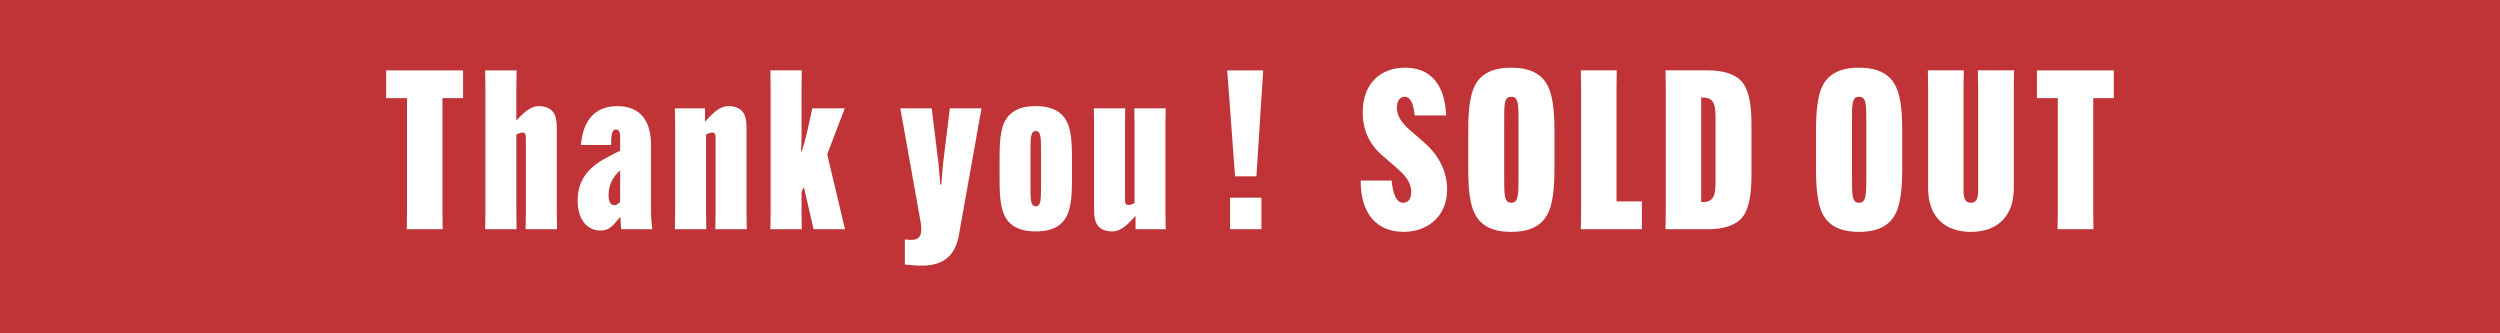 <?xml version="1.0" encoding="UTF-8"?><svg id="_レイヤー_2" xmlns="http://www.w3.org/2000/svg" width="1800" height="240" viewBox="0 0 1800 240"><defs><style>.cls-1{fill:#fff;}.cls-2{fill:#c03437;}</style></defs><g id="_レイヤー_1-2"><rect class="cls-2" width="1800" height="240"/><path class="cls-1" d="m318.56,70.66v82.69l.18,11.68h-25.87l.18-11.68v-82.69h-15.02v-19.99h55.37v19.99h-14.84Z"/><path class="cls-1" d="m349.32,50.67h22.62l-.18,11.68v24.15h.36c5.97-6.72,10.68-10.08,15.74-10.08,4.16,0,7.24,1.12,9.59,3.36,2.9,2.88,3.44,7.36,3.44,12.48v61.1l.18,11.68h-22.62l.18-11.68v-52.3c0-3.84,0-5.6-2.35-5.6-1.27,0-2.9.48-4.52,1.44v56.46l.18,11.68h-22.62l.18-11.68V62.34l-.18-11.68Z"/><path class="cls-1" d="m444.5,76.42c17.73,0,24.25,12.16,24.25,28.15v48.78c0,3.68.54,8.64.9,11.68h-22.44l-.54-8.48h-.54c-4.89,6.24-7.6,9.44-13.75,9.44-9.05,0-16.46-7.2-16.46-21.59,0-11.84,4.88-21.75,18.46-29.59,3.08-1.76,9.41-5.12,12.12-6.24v-9.6c0-3.04-.36-5.76-2.9-5.76-2.71,0-3.62,2.88-3.62,11.2h-21.71c1.45-17.43,9.77-27.99,26.24-27.99Zm1.99,68.93v-22.71c-5.43,4.96-8.32,10.72-8.32,17.75,0,5.76,1.99,7.36,4.16,7.36,1.45,0,2.71-.8,4.16-2.4Z"/><path class="cls-1" d="m508.36,153.35l.18,11.68h-22.62l.18-11.68v-63.66l-.18-11.68h21.71v9.28h.36c6.15-7.04,10.86-10.88,16.47-10.88,4.16,0,7.24,1.12,9.59,3.36,2.9,2.88,3.44,7.36,3.44,12.48v61.1l.18,11.68h-22.62l.18-11.68v-52.3c0-3.84,0-5.6-2.35-5.6-1.27,0-2.9.48-4.52,1.44v56.46Z"/><path class="cls-1" d="m608.24,78.02l-12.67,33.11,12.85,53.9h-22.62l-7.06-30.55-1.63,3.84v15.03l.18,11.68h-22.62l.18-11.68V62.34l-.18-11.68h22.62l-.18,11.68v34.23c0,4.64-.18,8.96-.36,12.48h.54c1.27-4,2.35-8,3.62-13.12l3.98-17.91h23.34Z"/><path class="cls-1" d="m648.23,78.02h22.62l4.88,39.98,1.27,14.87h.72l1.27-14.87,4.89-39.98h22.8l-16.47,92.29c-2.71,13.27-10.49,20.95-26.42,20.95-3.98,0-9.41-.48-12.3-.8v-18.07c2.17.16,3.44.32,4.7.32,6.33,0,8.14-4,6.69-12.63l-14.66-82.05Z"/><path class="cls-1" d="m726.75,160.23c-5.97-6.24-7.06-15.83-7.06-31.03v-15.35c0-15.35,1.09-24.95,7.06-31.03,4.34-4.48,10.68-6.4,19-6.4s14.66,1.92,19,6.4c5.97,6.08,7.06,15.67,7.06,31.03v15.35c0,15.19-1.09,24.79-7.06,31.03-4.34,4.48-10.86,6.4-19,6.4s-14.66-1.92-19-6.4Zm15.2-26.39c0,9.6,0,14.71,3.8,14.71s3.8-5.12,3.8-14.71v-24.79c0-9.6,0-14.71-3.8-14.71s-3.8,5.12-3.8,14.71v24.79Z"/><path class="cls-1" d="m816.86,89.69l-.18-11.68h22.62l-.18,11.68v63.66l.18,11.68h-21.71v-9.28h-.36c-6.15,7.04-10.86,10.88-16.47,10.88-4.16,0-7.24-1.12-9.59-3.36-2.9-2.88-3.44-7.36-3.44-12.48v-61.1l-.18-11.68h22.62l-.18,11.68v52.3c0,3.84,0,5.6,2.35,5.6,1.27,0,2.9-.48,4.52-1.44v-56.46Z"/><path class="cls-1" d="m883.63,50.67h25.87l-4.89,76.29h-15.38l-5.61-76.29Zm1.99,91.65h22.62v22.71h-22.62v-22.71Z"/><path class="cls-1" d="m1001.96,130c.9,9.12,3.08,15.99,8.5,15.99,3.08,0,5.61-2.4,5.61-7.84,0-6.88-4.16-11.84-11.04-17.75l-10.13-8.8c-11.4-9.92-13.75-21.91-13.75-30.71,0-20.95,13.03-32.31,30.94-32.15,17.55.16,28.23,11.68,29.13,34.39h-22.62c-.9-7.52-2.53-13.44-7.24-13.44-3.44,0-5.61,3.04-5.61,7.84,0,5.28,2.71,10.4,9.59,16.31l10.13,8.8c11.4,9.92,16.46,22.07,16.46,33.75,0,19.35-13.93,30.55-31.48,30.55-18.64,0-30.94-12.63-30.76-36.95h22.26Z"/><path class="cls-1" d="m1066.19,159.91c-6.69-6.4-9.05-17.75-9.05-37.75v-28.63c0-19.99,2.35-31.35,9.05-37.75,4.34-4.16,10.86-7.04,21.89-7.04s17.55,2.88,21.89,7.04c6.51,6.24,9.23,17.11,9.23,37.75v28.63c0,20.63-2.71,31.51-9.23,37.75-4.34,4.16-10.86,7.04-21.89,7.04s-17.55-2.88-21.89-7.04Zm16.83-32.47c0,13.28,0,18.55,5.07,18.55s5.25-5.28,5.25-18.55v-39.19c0-13.28,0-18.55-5.25-18.55s-5.07,5.28-5.07,18.55v39.19Z"/><path class="cls-1" d="m1138.2,165.02l.18-11.68V62.34l-.18-11.68h25.87l-.18,11.68v82.69h18.27v19.99h-43.97Z"/><path class="cls-1" d="m1253.27,57.86c5.25,5.28,7.78,15.35,7.78,31.03v37.91c0,15.67-2.53,25.75-7.78,31.03-4.89,4.8-13.39,7.2-23.16,7.2h-30.94l.18-11.68V62.34l-.18-11.68h30.94c9.77,0,18.27,2.4,23.16,7.2Zm-18.09,29.11c0-9.6,0-16.79-9.05-16.79h-1.27v75.33h1.27c9.05,0,9.05-7.2,9.05-16.79v-41.74Z"/><path class="cls-1" d="m1316.6,159.91c-6.69-6.4-9.05-17.75-9.05-37.75v-28.63c0-19.99,2.35-31.35,9.05-37.75,4.34-4.16,10.86-7.04,21.89-7.04s17.55,2.88,21.89,7.04c6.51,6.24,9.23,17.11,9.23,37.75v28.63c0,20.63-2.71,31.51-9.23,37.75-4.34,4.16-10.86,7.04-21.89,7.04s-17.55-2.88-21.89-7.04Zm16.83-32.47c0,13.28,0,18.55,5.07,18.55s5.25-5.28,5.25-18.55v-39.19c0-13.28,0-18.55-5.25-18.55s-5.07,5.28-5.07,18.55v39.19Z"/><path class="cls-1" d="m1450.13,50.67l-.18,11.68v73.25c0,20.15-11.94,31.35-30.94,31.35s-30.76-11.2-30.76-31.35V62.34l-.18-11.68h25.87l-.18,11.68v75.33c0,5.44,1.45,8.32,5.25,8.32s5.25-2.88,5.25-8.32V62.34l-.18-11.68h26.06Z"/><path class="cls-1" d="m1507.13,70.66v82.69l.18,11.68h-25.87l.18-11.68v-82.69h-15.02v-19.99h55.37v19.99h-14.84Z"/></g></svg>